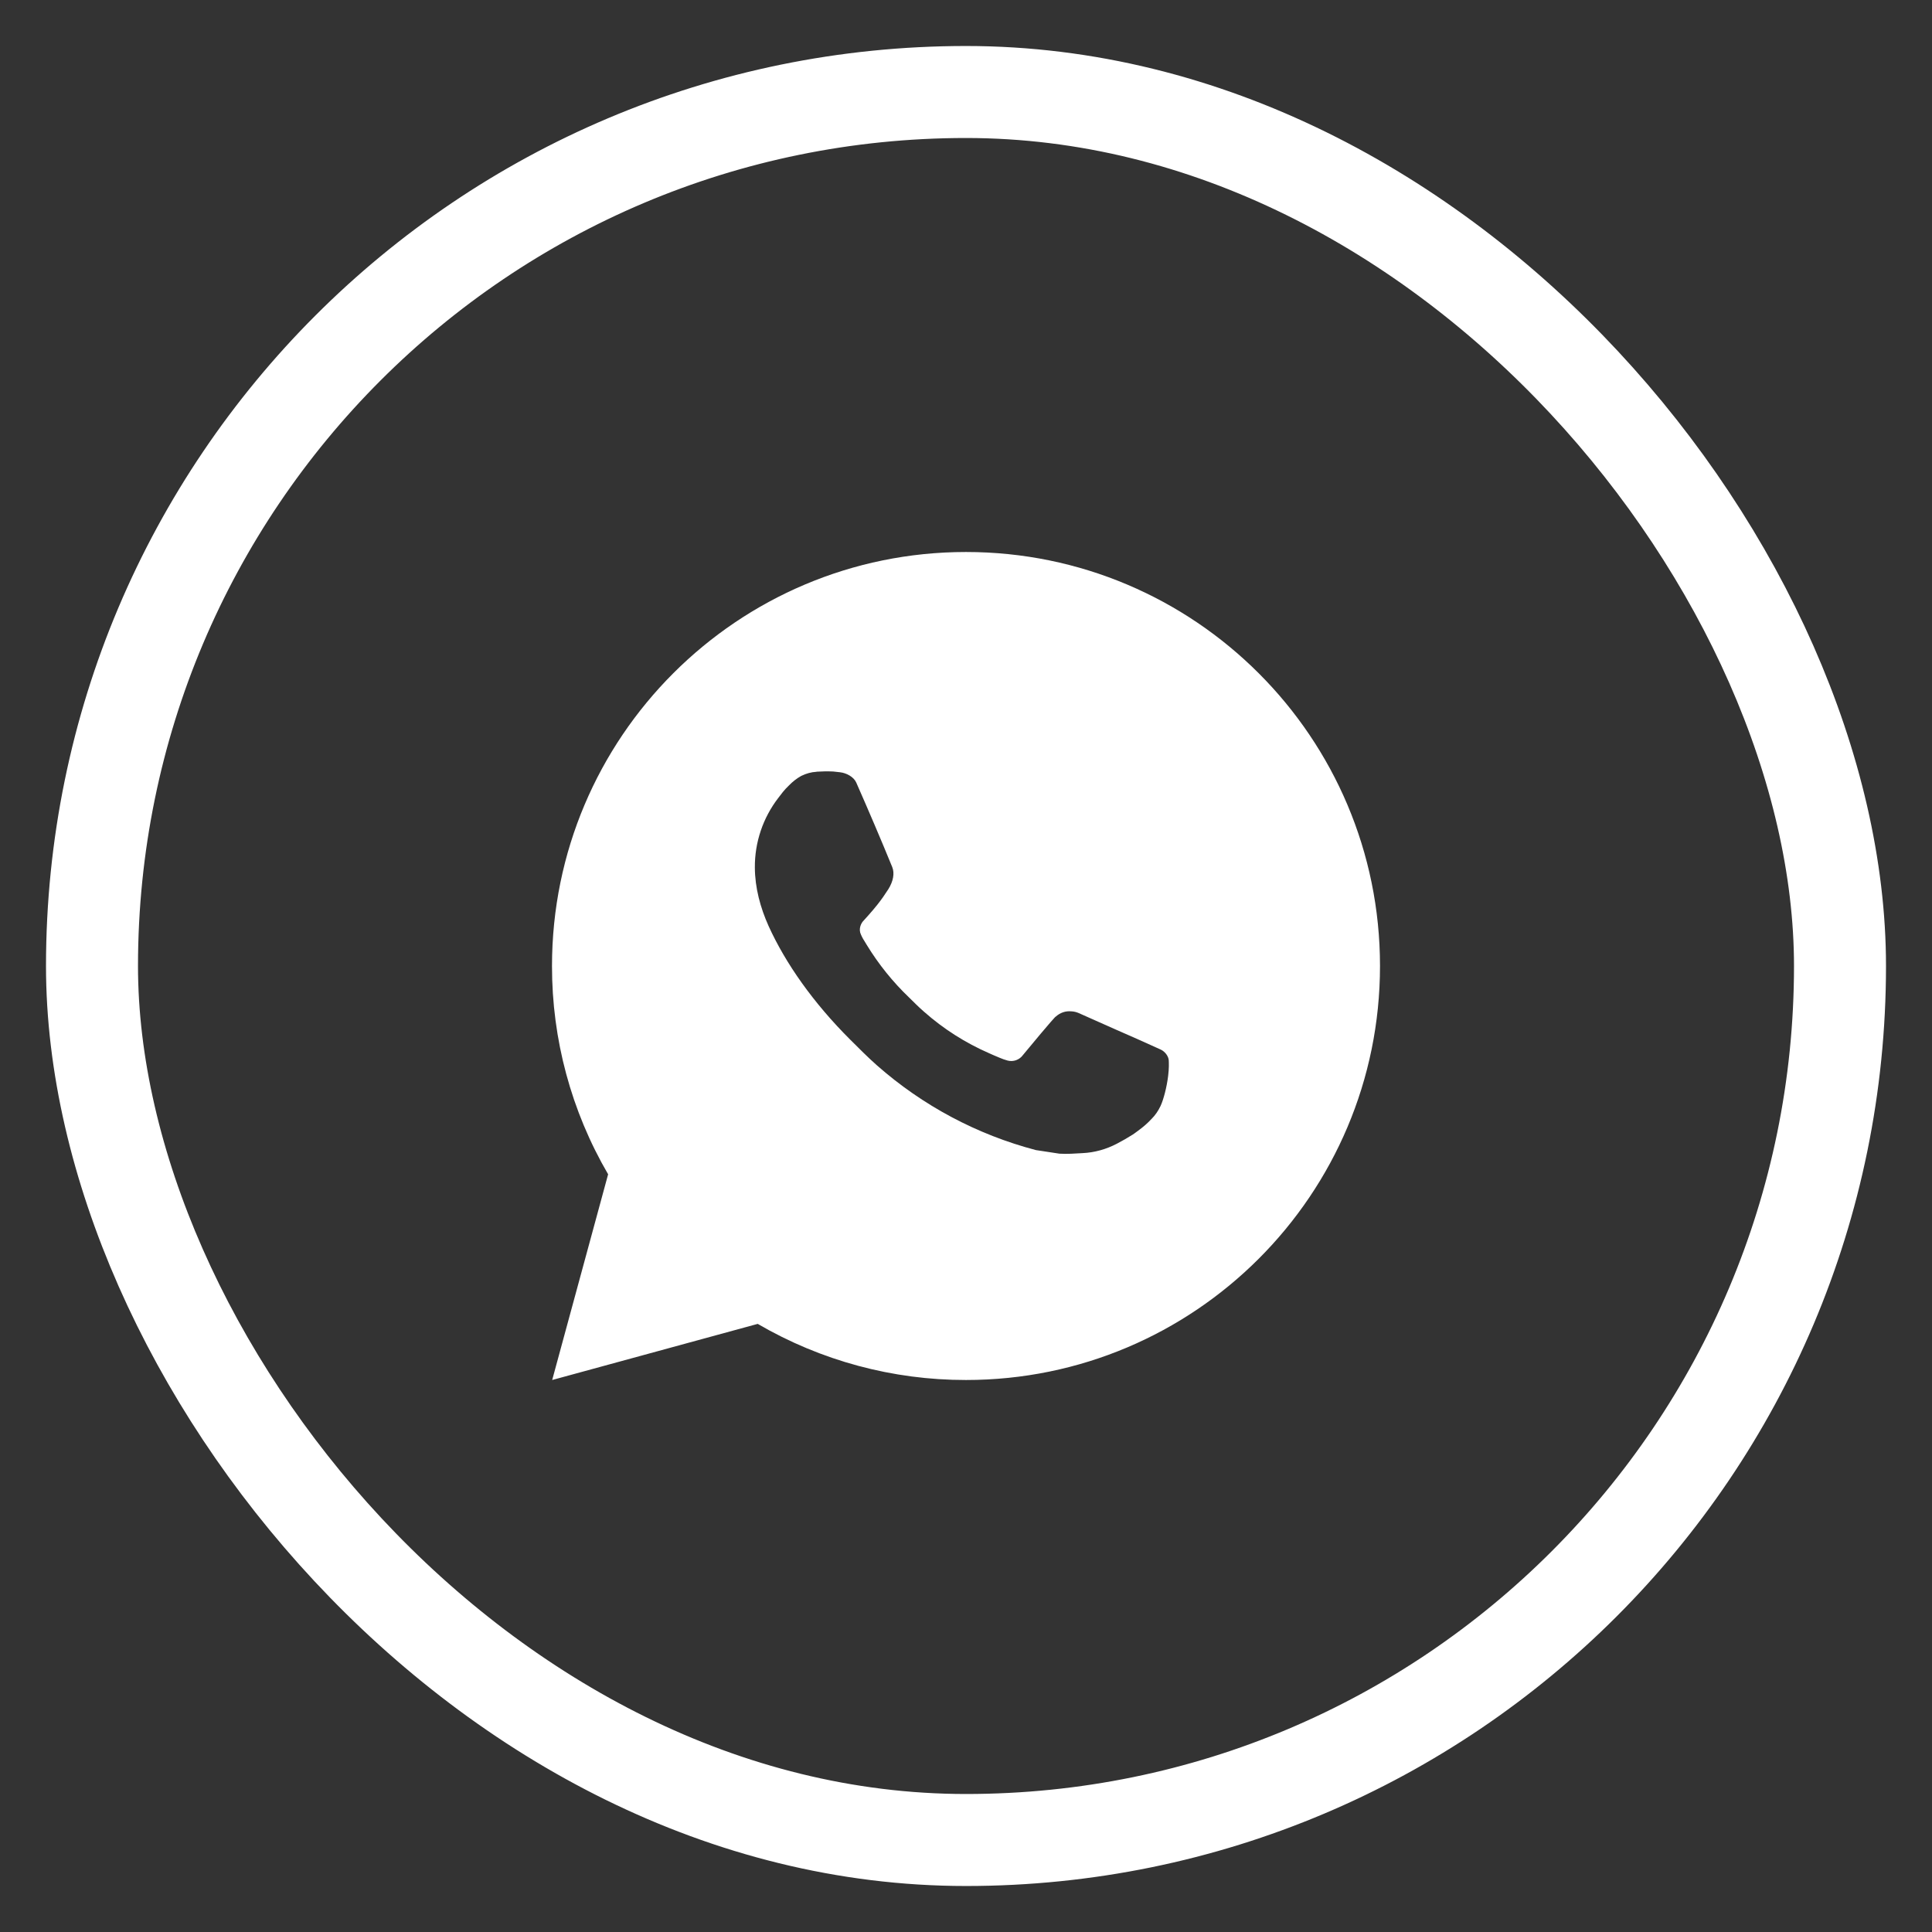 <svg width="21" height="21" viewBox="0 0 21 21" fill="none" xmlns="http://www.w3.org/2000/svg">
<rect x="0" y="0" width="21" height="21" fill="#333333" stroke="none"/>
<g id="whatsapp">
<g id="Instagram">
<rect id="Rectangle" x="1" y="1" width="19" height="19" rx="9.5" stroke="white"/>
</g>
<path id="Vector" d="M6.002 15L6.61 12.764C6.209 12.077 5.999 11.296 6 10.5C6 8.015 8.015 6 10.5 6C12.985 6 15 8.015 15 10.5C15 12.985 12.985 15 10.5 15C9.705 15.001 8.924 14.791 8.236 14.39L6.002 15ZM8.876 8.389C8.818 8.392 8.761 8.408 8.709 8.434C8.66 8.461 8.616 8.496 8.577 8.536C8.523 8.587 8.492 8.631 8.459 8.674C8.293 8.89 8.203 9.156 8.205 9.429C8.206 9.649 8.264 9.864 8.354 10.065C8.538 10.471 8.84 10.9 9.24 11.299C9.337 11.395 9.431 11.491 9.532 11.58C10.029 12.018 10.62 12.333 11.26 12.501L11.516 12.54C11.599 12.545 11.683 12.539 11.766 12.534C11.897 12.528 12.025 12.492 12.141 12.431C12.2 12.4 12.258 12.367 12.313 12.332C12.313 12.332 12.333 12.319 12.37 12.291C12.431 12.246 12.468 12.214 12.518 12.161C12.556 12.123 12.588 12.077 12.613 12.025C12.648 11.952 12.683 11.812 12.697 11.696C12.708 11.607 12.705 11.558 12.704 11.528C12.702 11.48 12.662 11.43 12.618 11.409L12.356 11.291C12.356 11.291 11.965 11.12 11.726 11.012C11.701 11.001 11.674 10.994 11.646 10.993C11.615 10.99 11.584 10.993 11.555 11.003C11.526 11.013 11.499 11.029 11.476 11.05V11.049C11.474 11.049 11.444 11.075 11.118 11.469C11.1 11.494 11.074 11.513 11.044 11.524C11.015 11.534 10.983 11.536 10.953 11.528C10.923 11.52 10.895 11.51 10.867 11.498C10.811 11.475 10.792 11.466 10.753 11.449L10.751 11.448C10.494 11.336 10.255 11.184 10.045 10.998C9.988 10.949 9.935 10.895 9.881 10.842C9.704 10.673 9.55 10.481 9.422 10.272L9.396 10.229C9.377 10.2 9.361 10.169 9.35 10.137C9.333 10.071 9.377 10.018 9.377 10.018C9.377 10.018 9.487 9.898 9.537 9.833C9.58 9.779 9.619 9.723 9.656 9.665C9.709 9.58 9.726 9.492 9.698 9.424C9.572 9.116 9.441 8.81 9.307 8.506C9.28 8.445 9.202 8.402 9.13 8.394C9.106 8.391 9.082 8.388 9.057 8.386C8.997 8.383 8.936 8.384 8.876 8.388V8.389Z" fill="white"/>
</g>
</svg>
